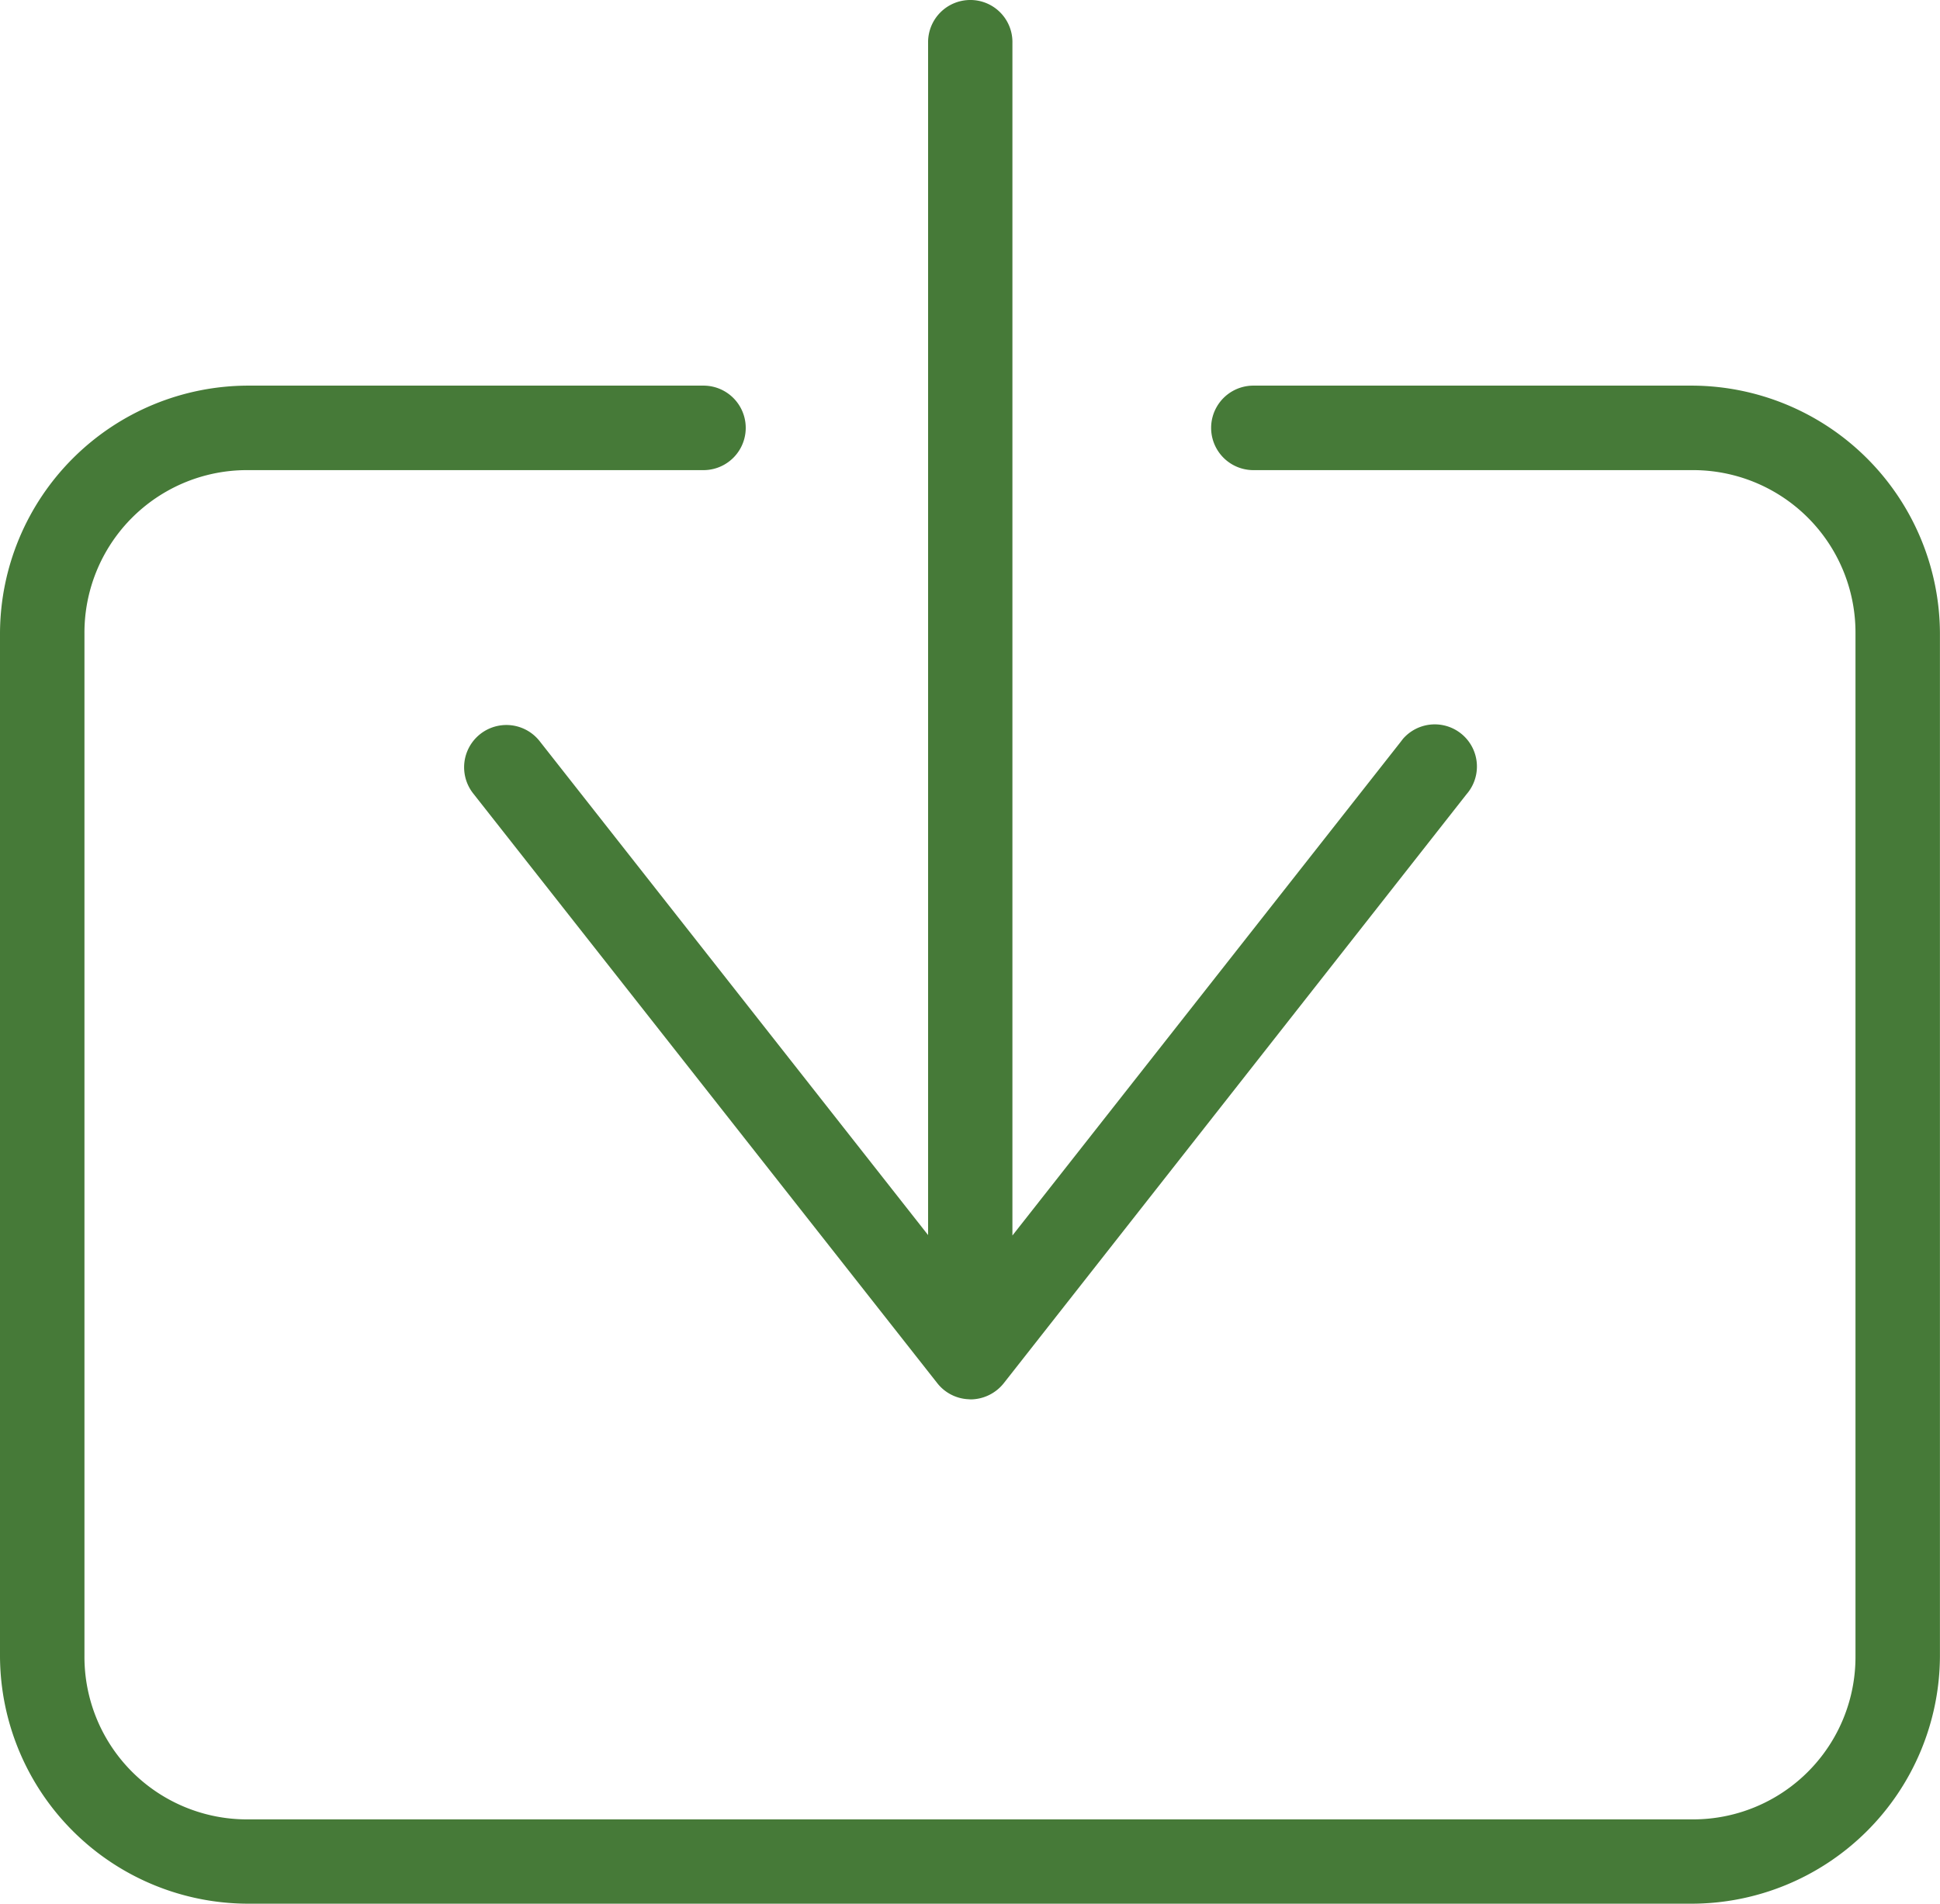 <svg id="Raggruppa_604" data-name="Raggruppa 604" xmlns="http://www.w3.org/2000/svg" width="30.713" height="30.145" viewBox="0 0 30.713 30.145">
  <path id="Tracciato_137" data-name="Tracciato 137" d="M17.746,2.494a.668.668,0,0,0-.671.664V22.05l-6.15-7.821a.669.669,0,0,0-1.052.828h0l7.349,9.34a.666.666,0,0,0,.457.25l.071.005h0a.677.677,0,0,0,.522-.255L25.6,15.069a.667.667,0,0,0-1.007-.876l-.043.056L18.41,22.057V3.178a.666.666,0,0,0-.651-.684ZM6.319,8.6A3.935,3.935,0,0,0,2.382,12.52v16.2a3.933,3.933,0,0,0,3.937,3.917H29.155a3.935,3.935,0,0,0,3.939-3.917V12.52A3.937,3.937,0,0,0,29.155,8.6h-6.93a.669.669,0,0,0,0,1.338h6.932a2.572,2.572,0,0,1,2.6,2.582v16.2a2.572,2.572,0,0,1-2.6,2.582H6.319a2.573,2.573,0,0,1-2.6-2.582V12.52a2.573,2.573,0,0,1,2.6-2.582h7.2a.669.669,0,0,0,0-1.338H6.319Z" transform="translate(-2.382 -2.494)" fill="#467a38"/>
</svg>
